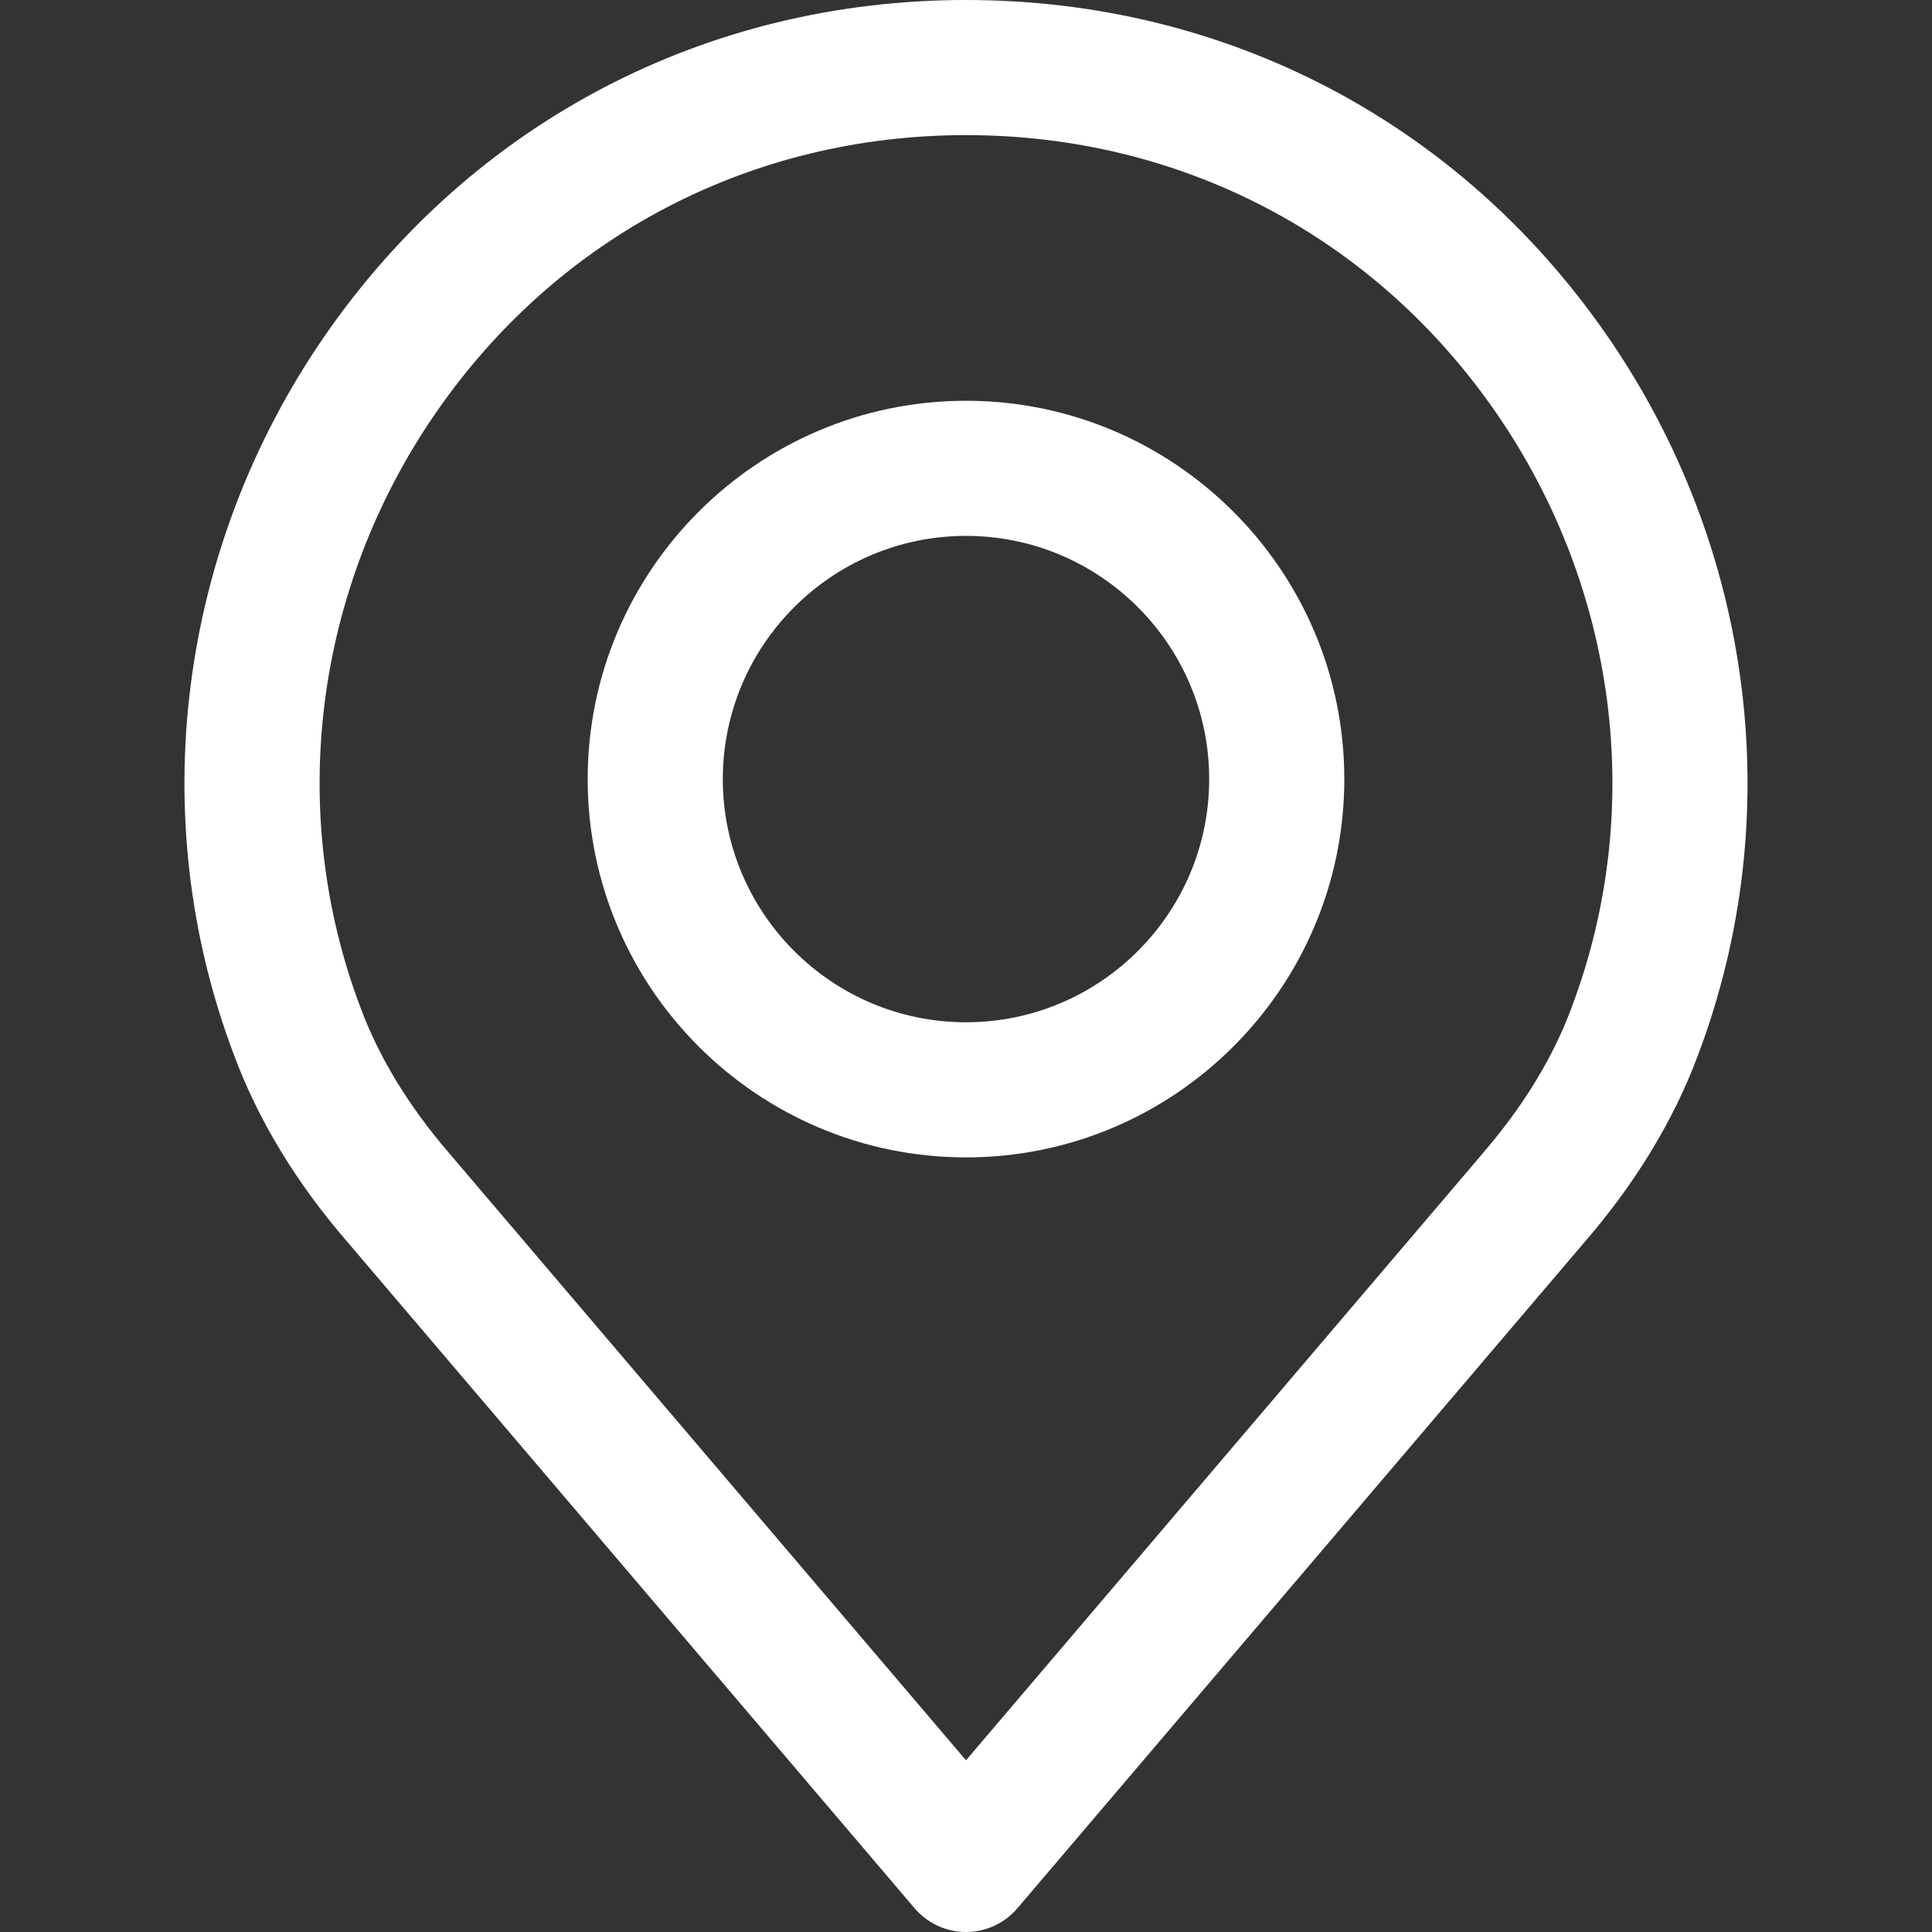 <svg width="16" height="16" viewBox="0 0 16 16" fill="none" xmlns="http://www.w3.org/2000/svg">
<rect x="0" y="0" width="16" height="16" fill="#333333" stroke="none"/>
<path d="M13.311 2.782C12.089 1.014 10.154 0 8 0C5.847 0 3.911 1.014 2.689 2.782C1.474 4.541 1.193 6.768 1.937 8.735C2.136 9.272 2.452 9.794 2.875 10.283L7.574 15.803C7.681 15.928 7.836 16 8 16C8.164 16 8.32 15.928 8.426 15.803L13.124 10.285C13.549 9.793 13.864 9.271 14.062 8.738C14.807 6.768 14.526 4.541 13.311 2.782ZM13.014 8.347C12.862 8.758 12.614 9.164 12.276 9.555C12.275 9.556 12.274 9.557 12.274 9.558L8 14.578L3.724 9.555C3.387 9.165 3.139 8.758 2.985 8.343C2.37 6.716 2.603 4.875 3.61 3.418C4.619 1.957 6.22 1.119 8 1.119C9.781 1.119 11.381 1.957 12.39 3.418C13.397 4.875 13.631 6.716 13.014 8.347Z" fill="white"/>
<path d="M8 3.319C6.273 3.319 4.867 4.725 4.867 6.452C4.867 8.18 6.273 9.585 8 9.585C9.728 9.585 11.133 8.18 11.133 6.452C11.133 4.725 9.728 3.319 8 3.319ZM8 8.466C6.89 8.466 5.986 7.563 5.986 6.452C5.986 5.342 6.89 4.438 8 4.438C9.111 4.438 10.014 5.342 10.014 6.452C10.014 7.563 9.111 8.466 8 8.466Z" fill="white"/>
</svg>
